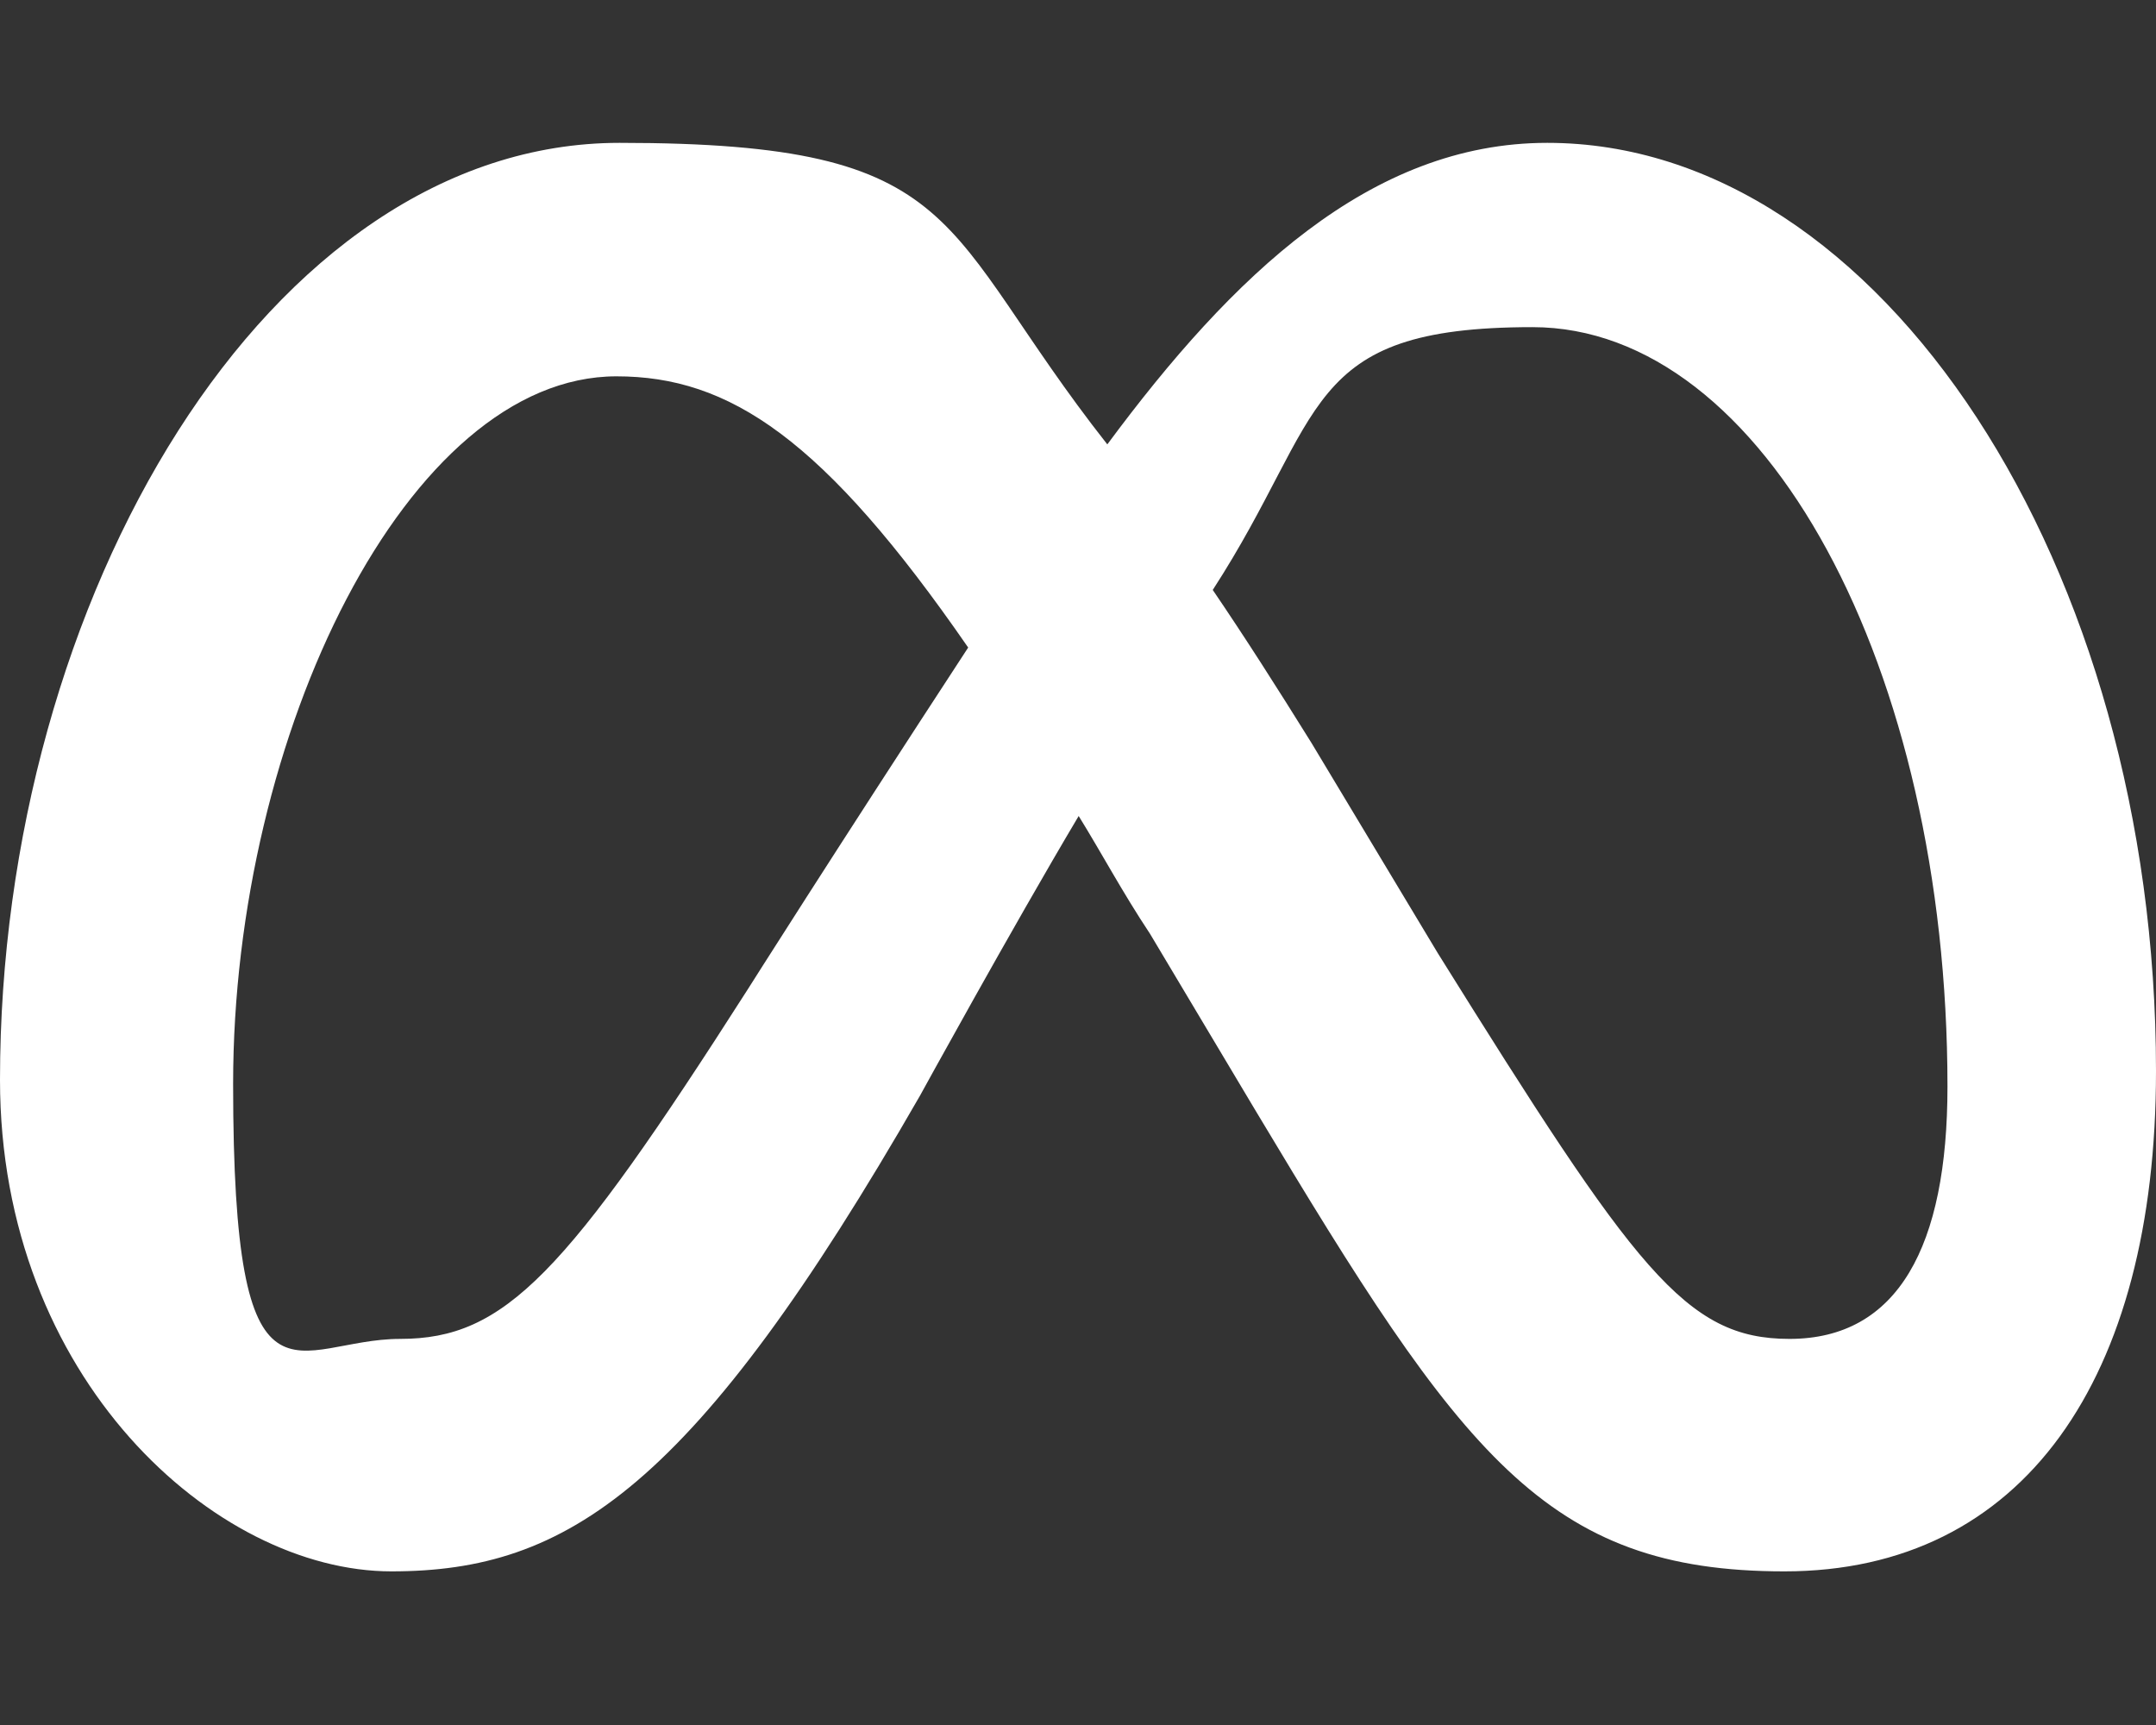<?xml version="1.0" encoding="UTF-8"?>
<svg id="Layer_1" xmlns="http://www.w3.org/2000/svg" version="1.1" viewBox="0 0 640 512">
  <rect x="0" y="0" width="640" height="512" fill="#333333" stroke="none"/>
  <!-- Generator: Adobe Illustrator 29.2.1, SVG Export Plug-In . SVG Version: 2.1.0 Build 116)  -->
  <defs>
    <style>
      .st0 {
        fill: #fff;
      }
    </style>
  </defs>
  <path class="st0" d="M640,317.9c0,91.3-39.4,148.5-110.3,148.5s-95.8-34.6-156.9-136.6l-31.4-52.6c-8.3-12.5-14.5-24.2-21.2-35-20.1,33.8-47.1,83-47.1,83-67,116.6-104.6,141.2-156.9,141.2S0,409.1,0,320.5C0,177.5,79.8,42.4,183.9,42.4s93.8,24.7,144.8,89.5c37.1-50.1,78.1-89.5,130.6-89.5,99.1,0,180.7,125.7,180.7,275.5h0ZM287.4,192.2c-42.9-62.1-70.9-80.5-104.4-80.5-61.9,0-113.8,106.1-113.8,210s18.5,75.7,49.6,75.7,49-19,103.2-103.8c0,0,24.7-39.1,65.4-101.4h0ZM531.2,397.4c32.2,0,46.9-27.5,46.9-74.9,0-124.2-54.3-225.4-123.2-225.4s-61.1,25.9-94.9,78c9.4,13.8,19.1,29,29.3,45.4l37.5,62.4c58.7,94.1,73.5,114.5,104.4,114.5h0Z"/>
</svg>